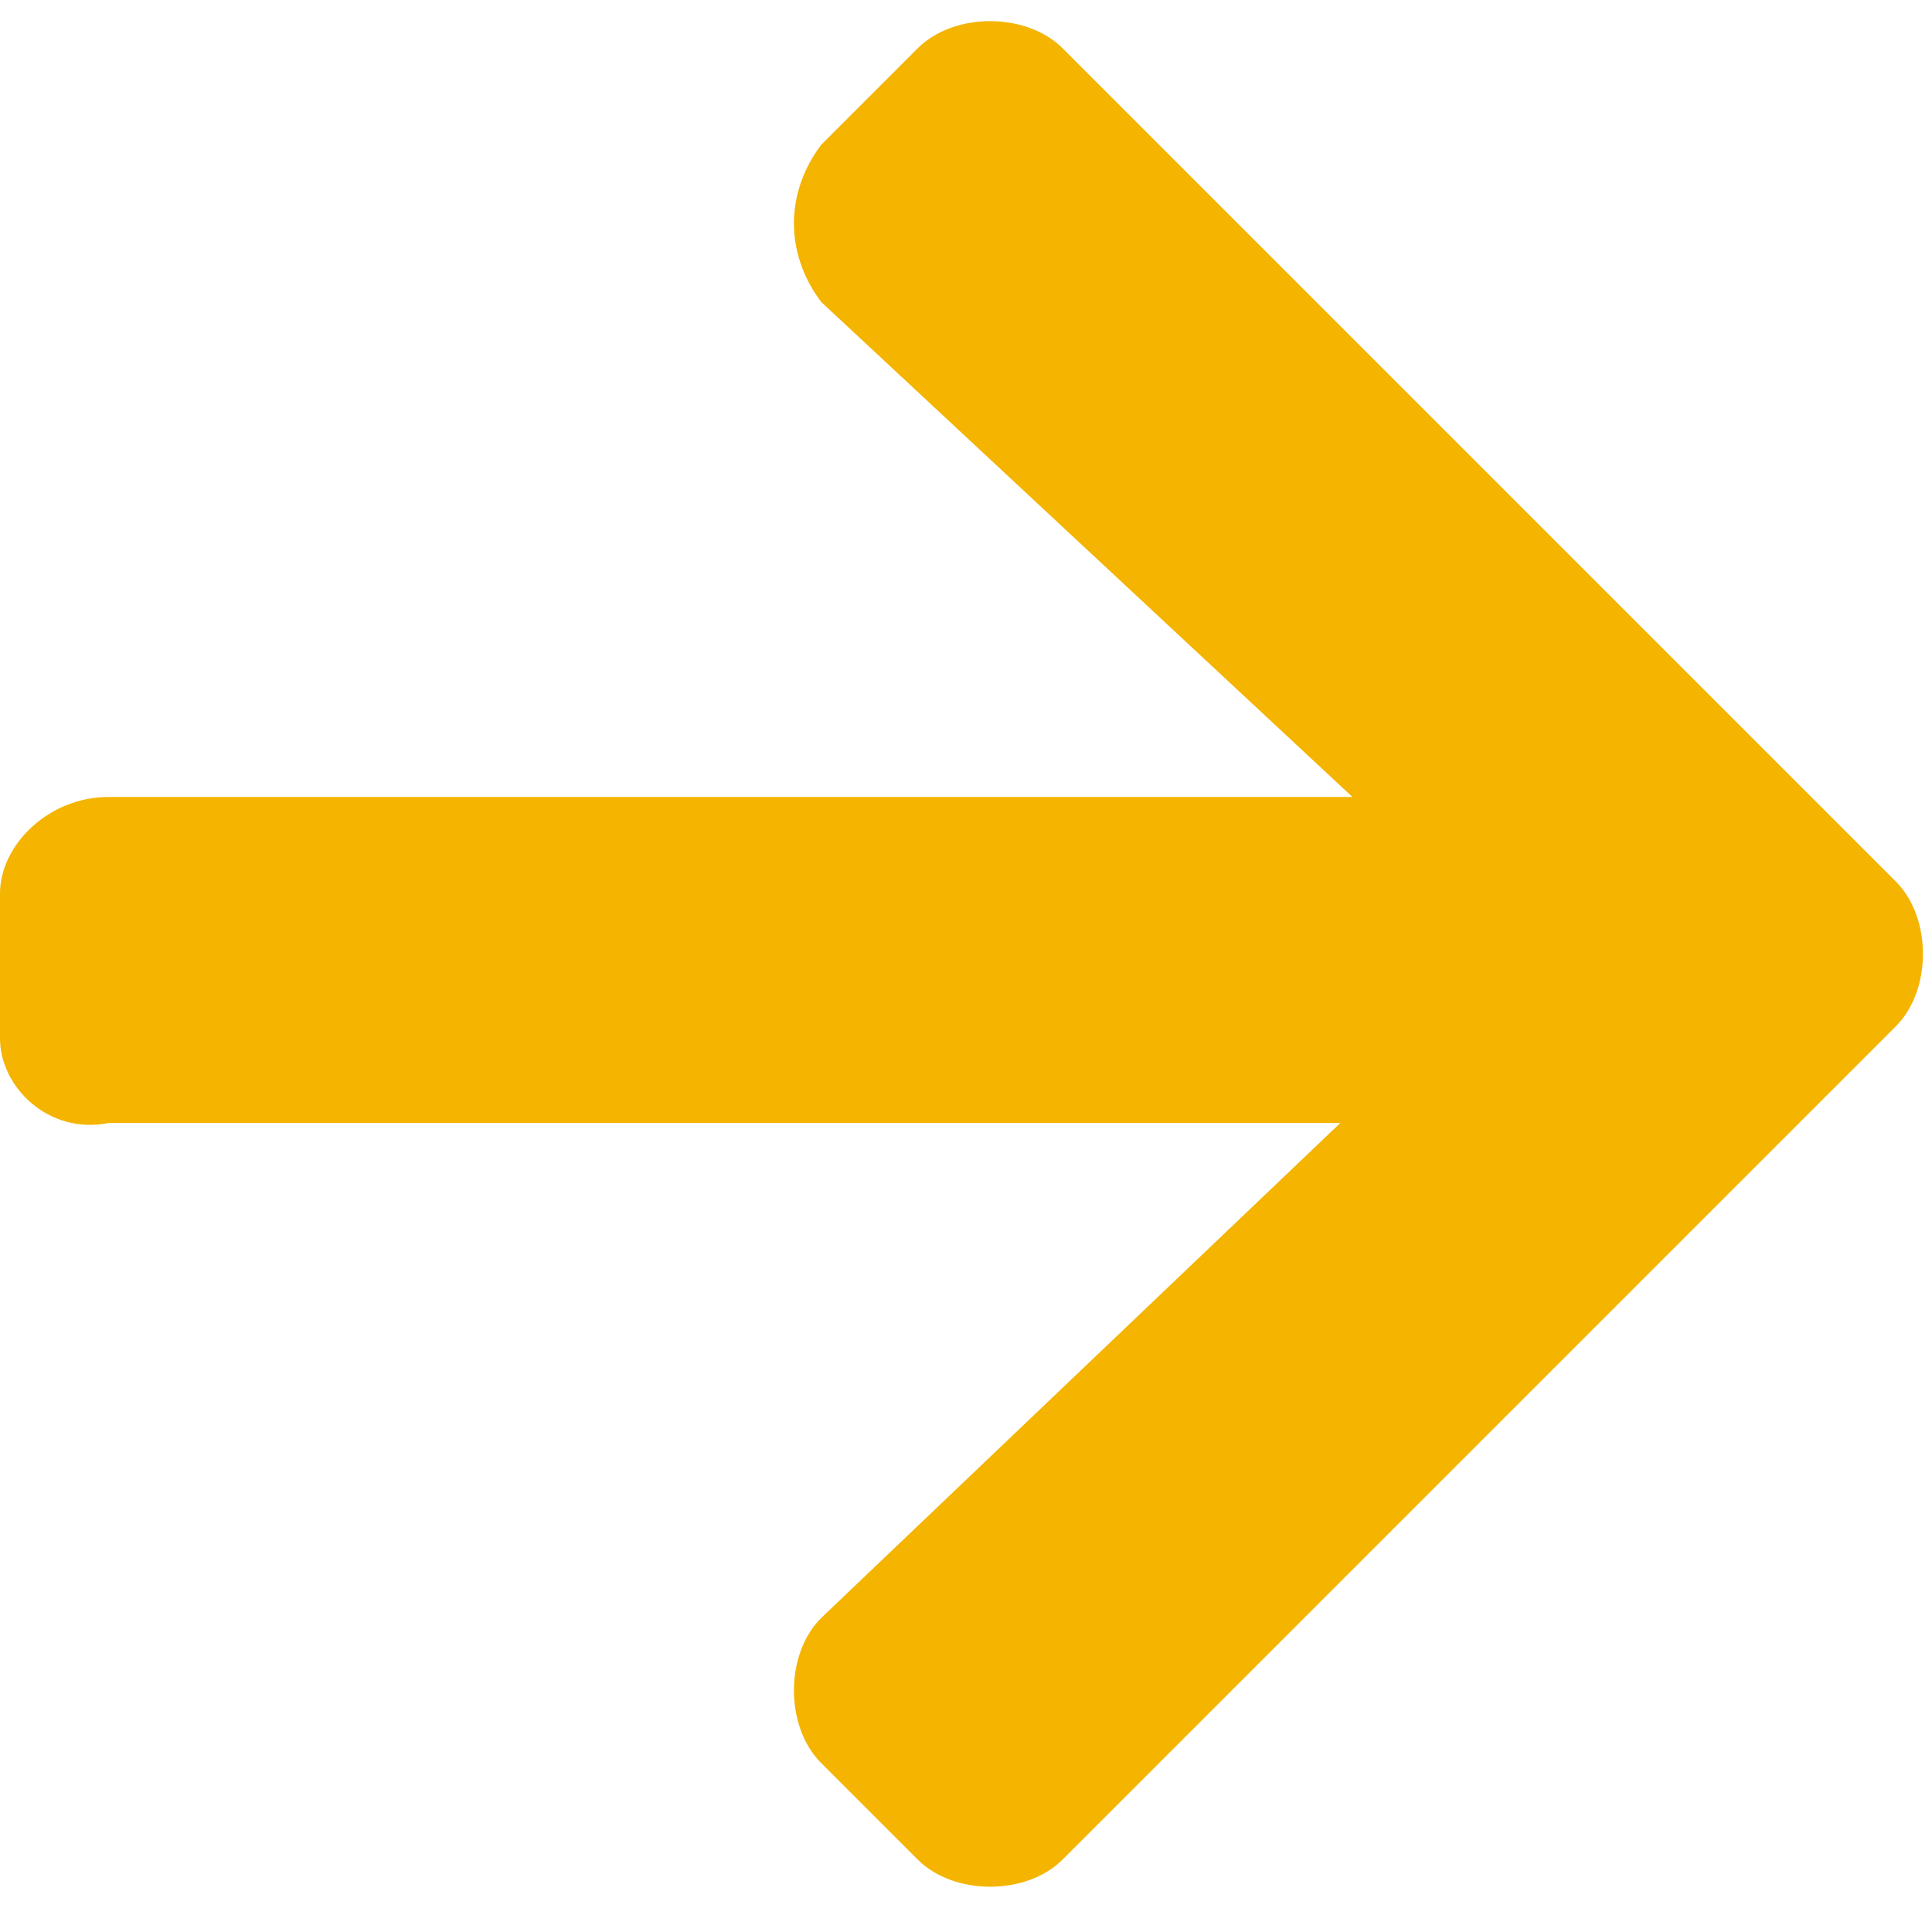 <?xml version="1.0" encoding="utf-8"?>
<!-- Generator: Adobe Illustrator 23.0.5, SVG Export Plug-In . SVG Version: 6.00 Build 0)  -->
<svg version="1.1" id="Layer_1" xmlns="http://www.w3.org/2000/svg" xmlns:xlink="http://www.w3.org/1999/xlink" x="0px" y="0px"
	 width="16px" height="16px" viewBox="0 0 16 16" style="enable-background:new 0 0 16 16;" xml:space="preserve">
<style type="text/css">
	.st0{fill:#F4B400;}
</style>
<path class="st0" d="M6.8,1.2l0.8-0.8c0.3-0.3,0.9-0.3,1.2,0l6.9,6.9c0.3,0.3,0.3,0.9,0,1.2l-6.9,6.9c-0.3,0.3-0.9,0.3-1.2,0
	l-0.8-0.8c-0.3-0.3-0.3-0.9,0-1.2l4.3-4.1H0.9C0.4,9.4,0,9,0,8.6V7.4C0,7,0.4,6.6,0.9,6.6h10.3L6.8,2.5C6.5,2.1,6.5,1.6,6.8,1.2z"/>
</svg>
